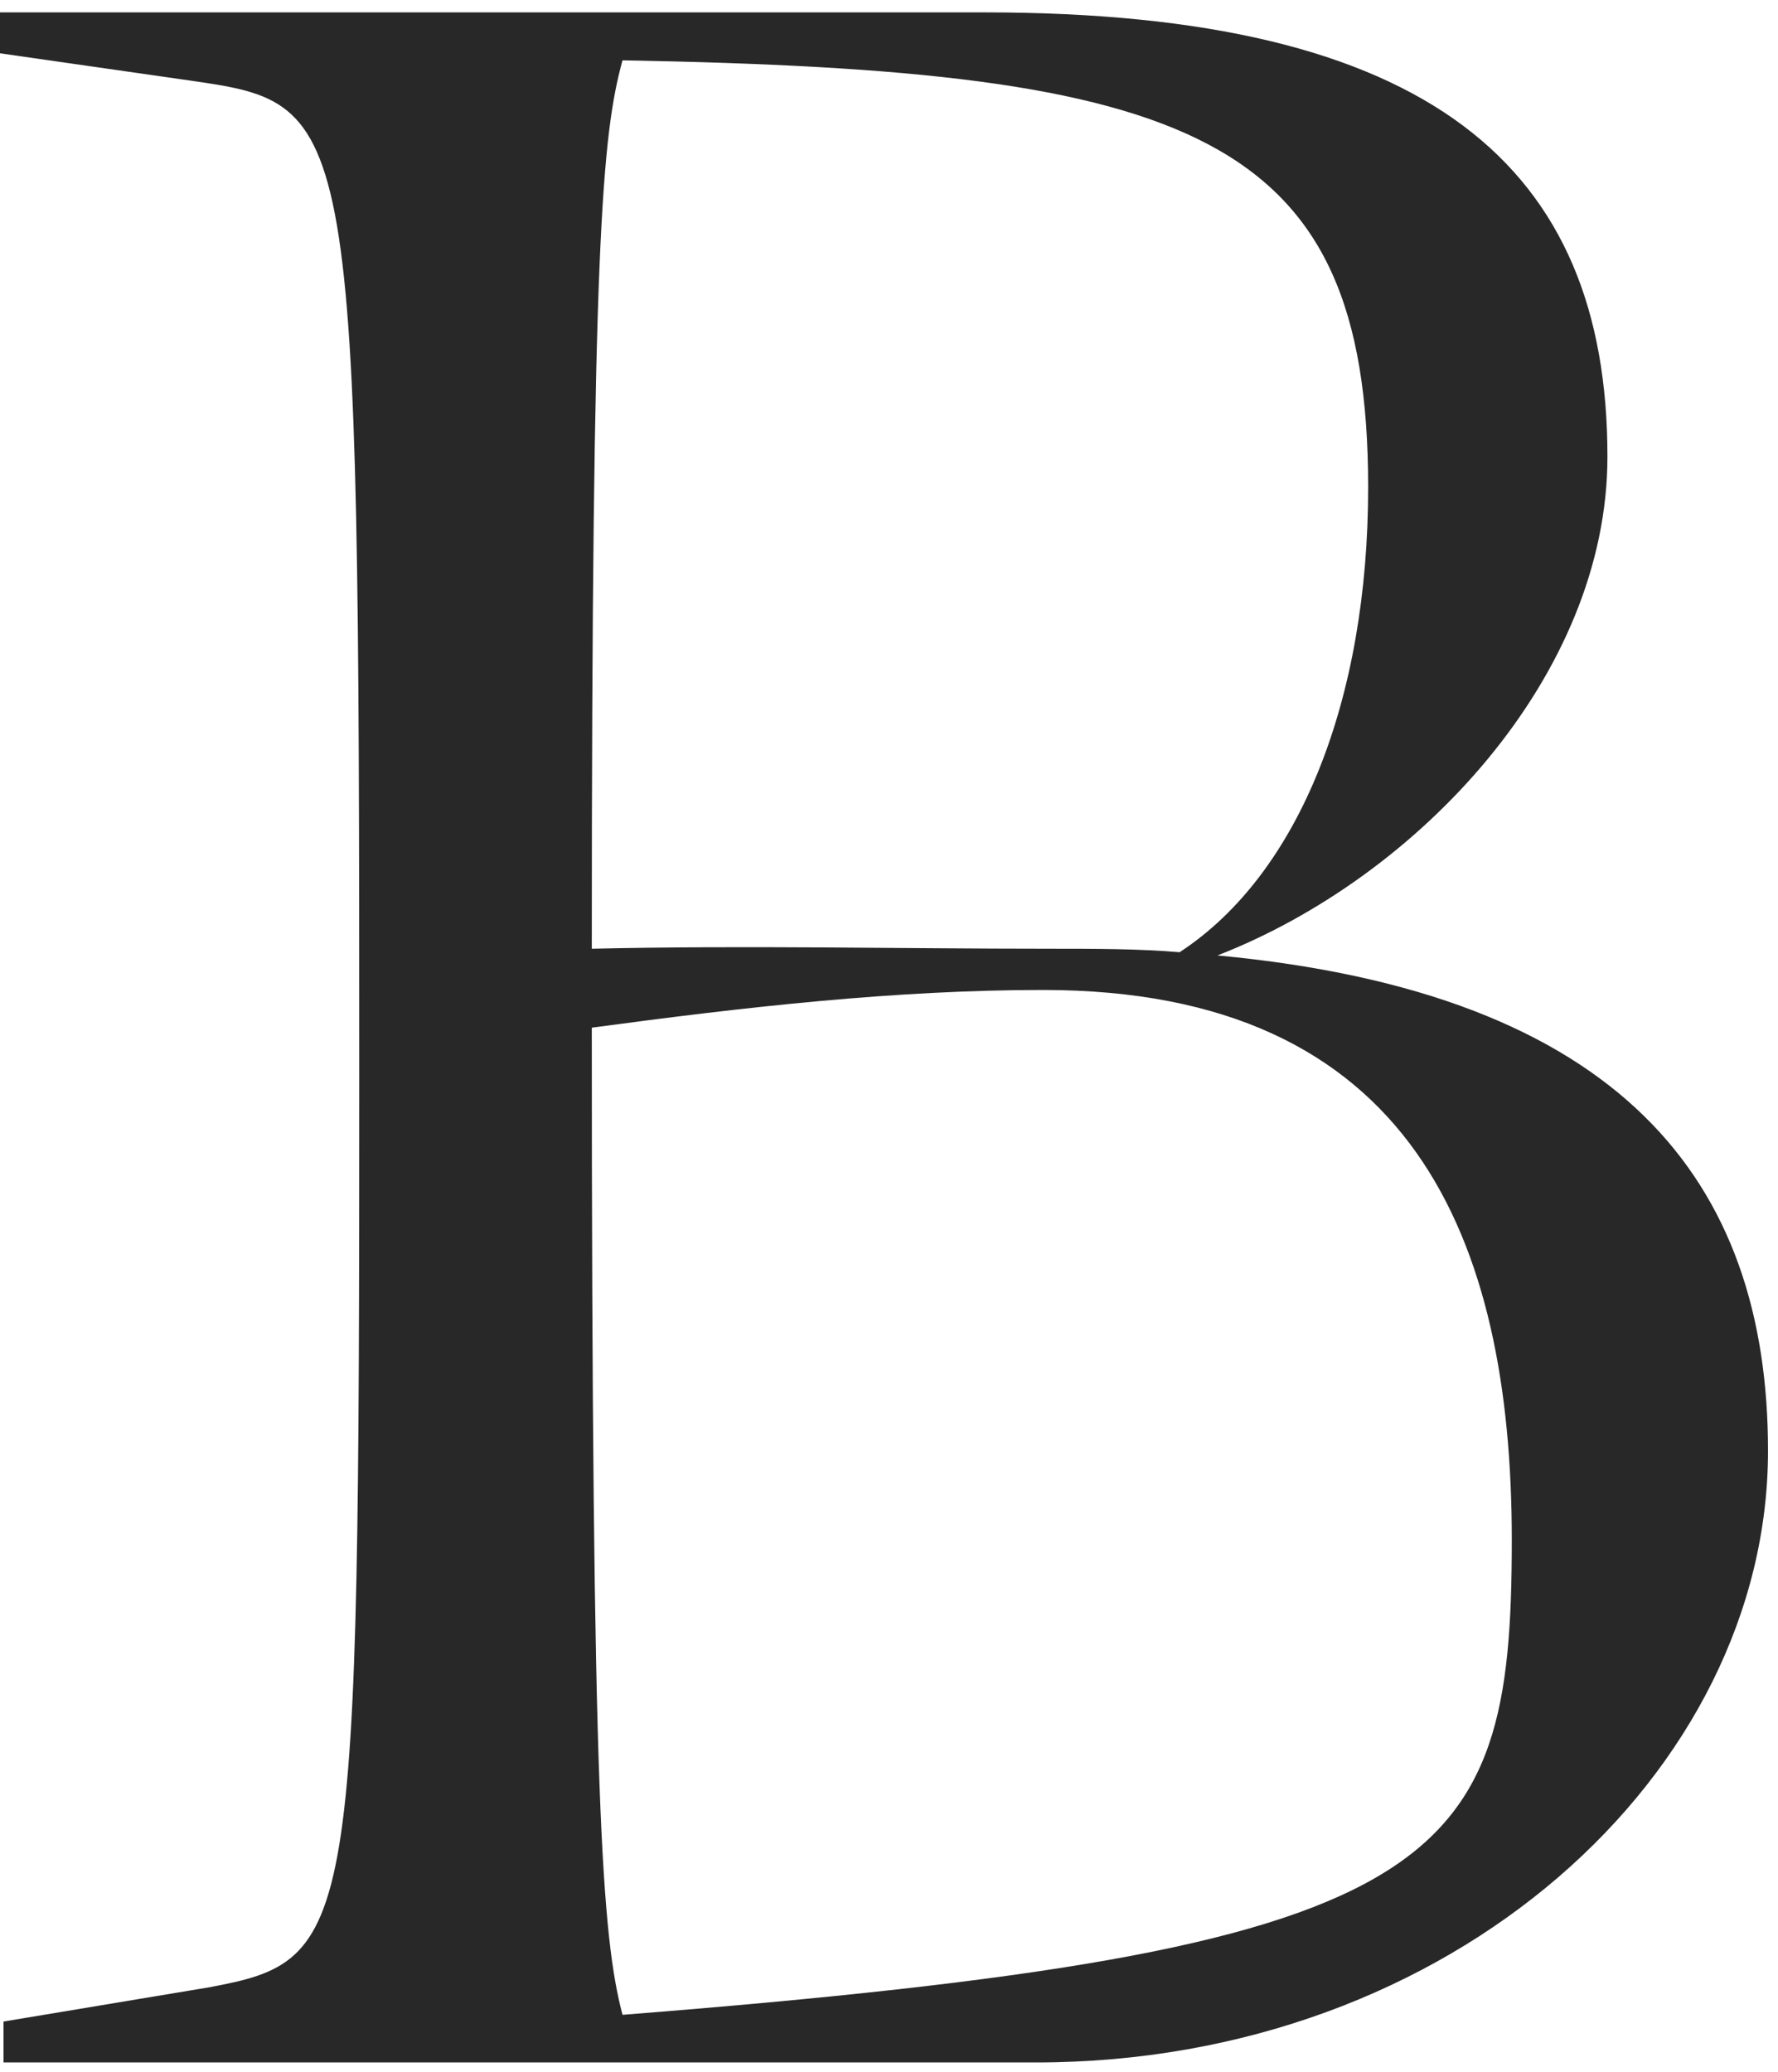 <?xml version="1.0" encoding="UTF-8"?>
<svg xmlns="http://www.w3.org/2000/svg" width="127" height="148" viewBox="0 0 127 148" fill="none">
  <path d="M0.251 147.298V144.377L14.92 141.935C25.431 139.972 25.66 138.511 25.66 76.773C25.66 7.961 25.408 7.458 13.687 5.769L0 3.807V0.885H70.352C102.112 0.885 114.817 11.863 114.817 32.61C114.817 48.221 101.381 62.623 86.963 68.237C115.799 70.931 126.287 84.351 126.287 103.614C126.287 126.552 103.803 147.298 74.008 147.298H0.251ZM84.29 67.986C92.836 62.372 97.725 49.933 97.725 34.801C97.725 9.421 85.021 5.039 44.464 4.309C43.002 9.672 42.271 17.25 42.271 67.758C53.261 67.507 64.023 67.758 75.013 67.758C78.189 67.758 81.365 67.758 84.29 68.009V67.986ZM42.271 73.373C42.271 129.017 43.002 138.283 44.464 143.897C103.346 139.264 107.985 133.65 107.985 109.982C107.985 88.505 100.901 70.702 74.511 70.702C64 70.702 53.261 71.912 42.271 73.396V73.373Z" fill="#282828"></path>
</svg>
